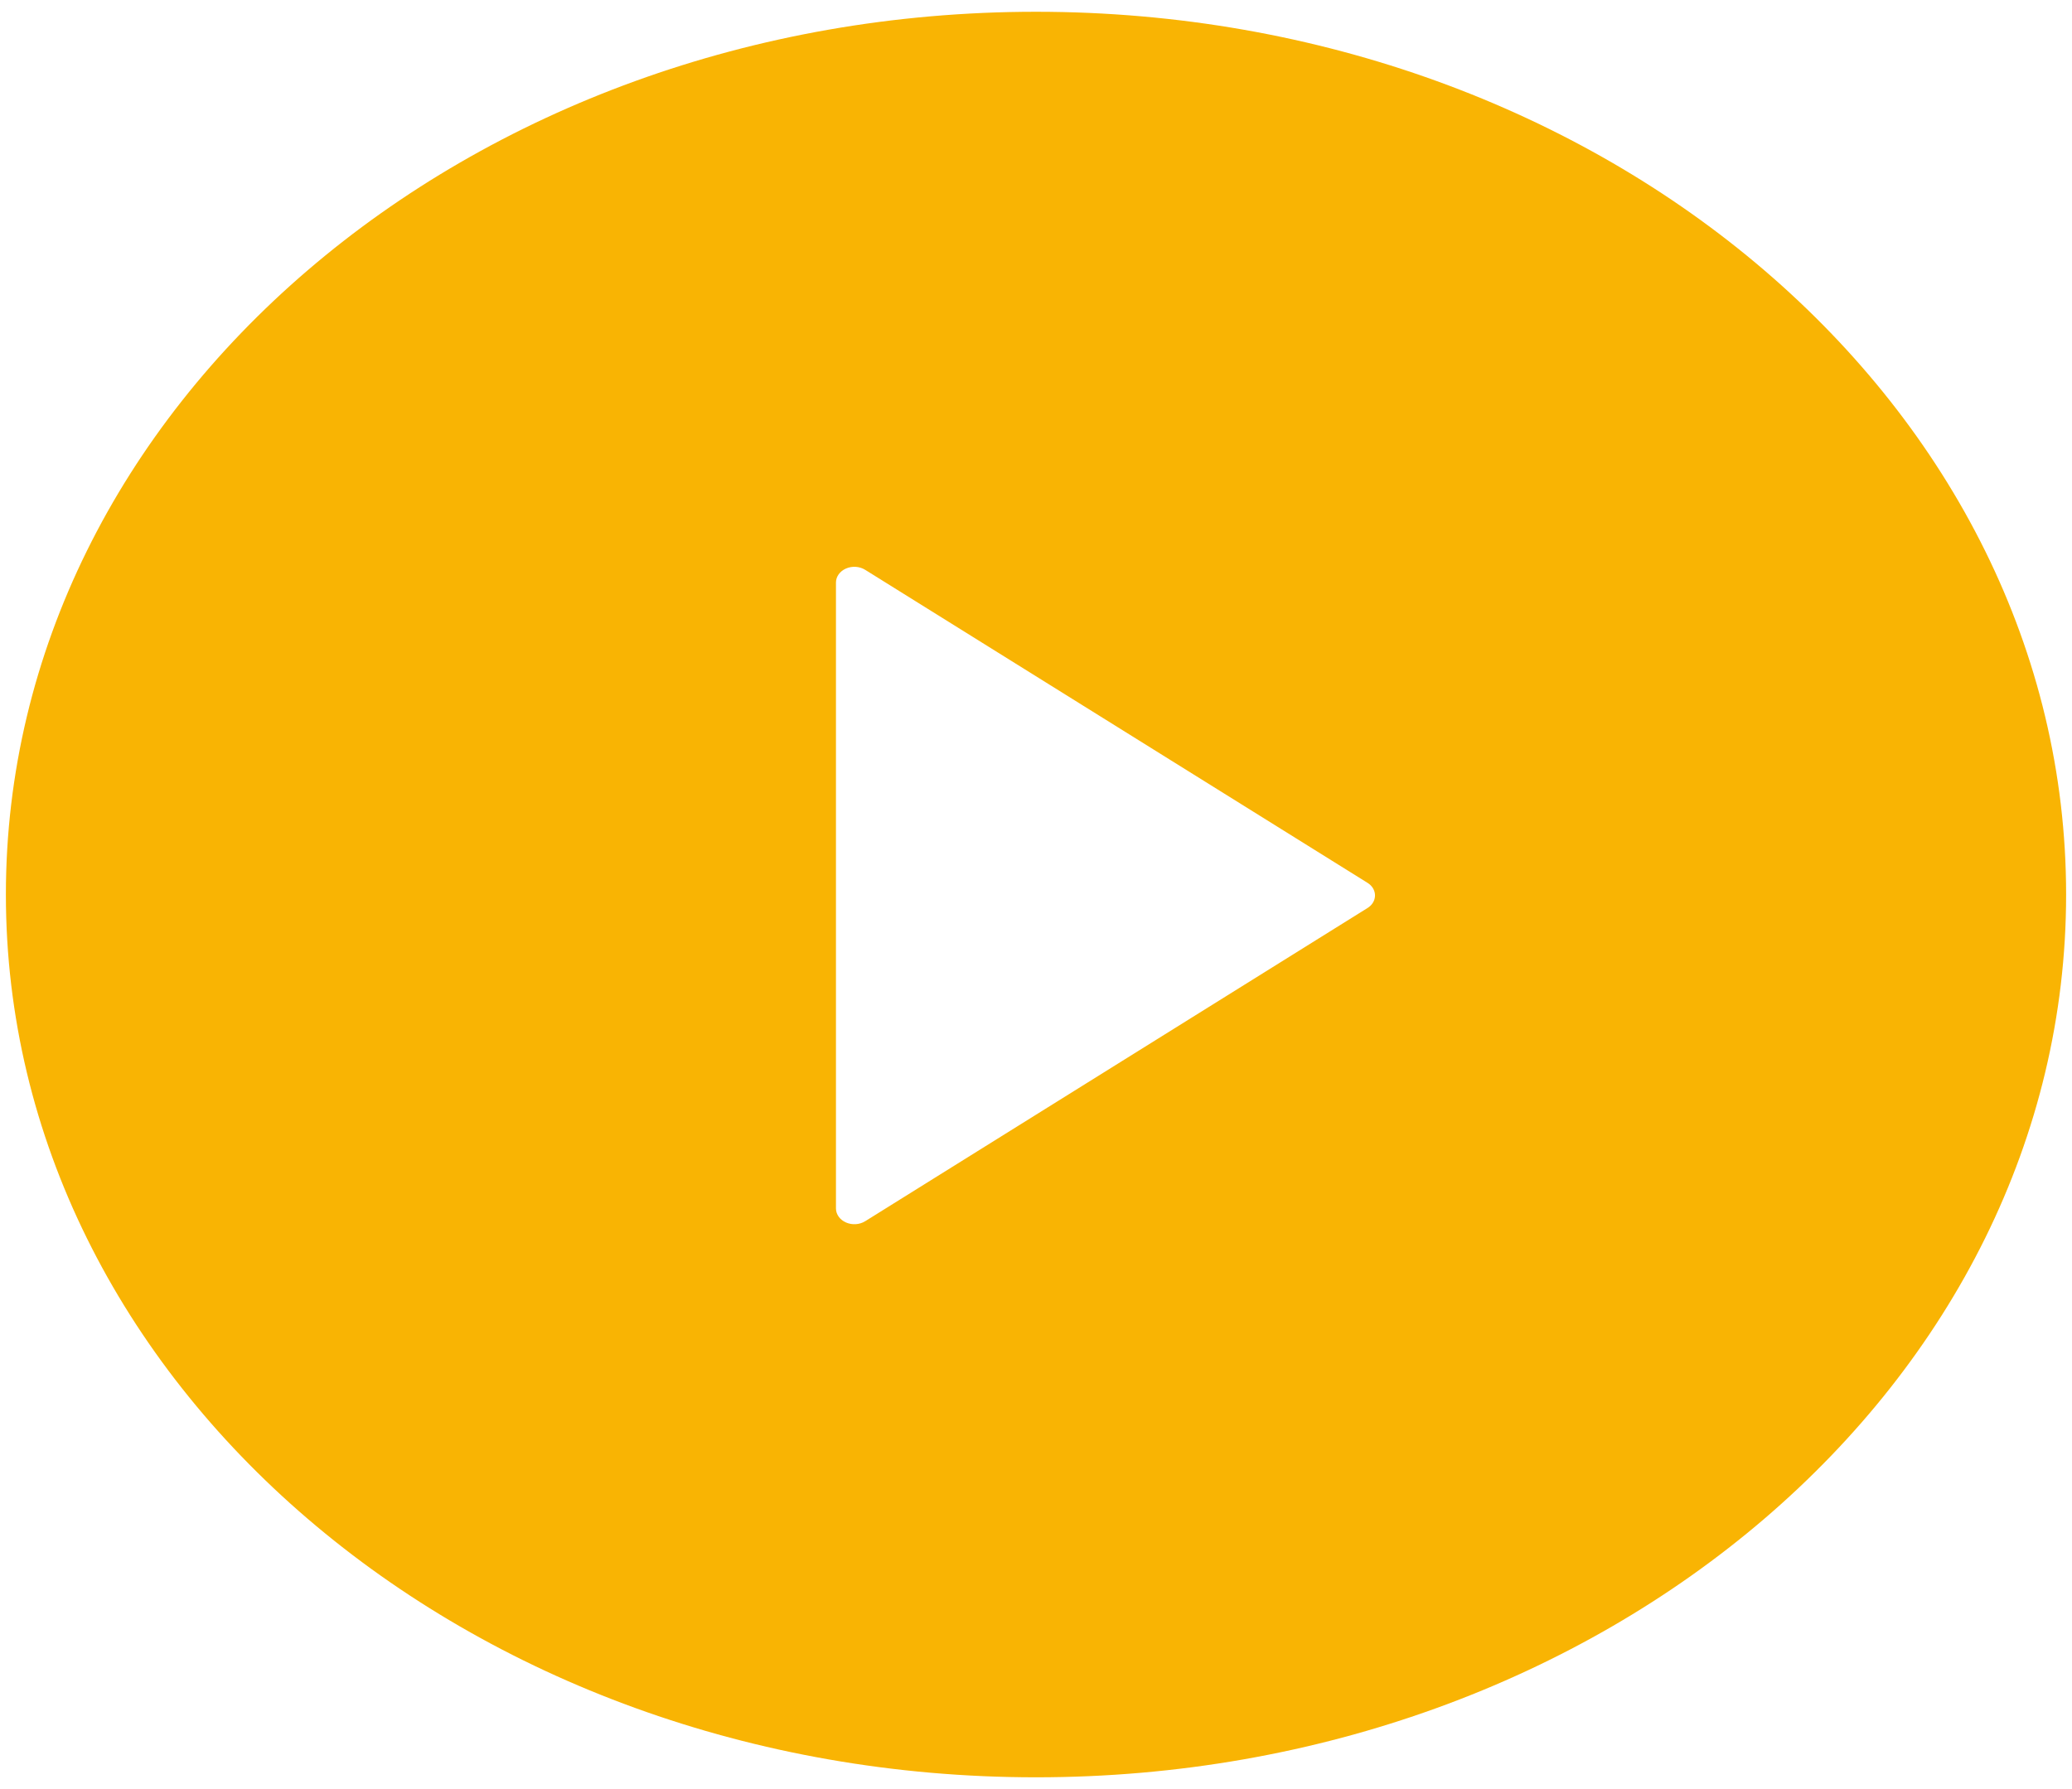 <svg width="132" height="114" viewBox="0 0 132 114" fill="none" xmlns="http://www.w3.org/2000/svg">
<path d="M66 0.75C29.76 0.75 0.375 25.937 0.375 57C0.375 88.063 29.76 113.25 66 113.25C102.24 113.25 131.625 88.063 131.625 57C131.625 25.937 102.24 0.75 66 0.75ZM87.108 57.866L55.116 77.817C54.941 77.925 54.734 77.99 54.519 78.004C54.303 78.018 54.088 77.981 53.895 77.896C53.703 77.812 53.542 77.684 53.429 77.526C53.316 77.368 53.256 77.186 53.256 77.001V37.124C53.255 36.939 53.314 36.757 53.427 36.598C53.54 36.44 53.701 36.311 53.894 36.227C54.087 36.142 54.303 36.105 54.518 36.119C54.734 36.134 54.941 36.199 55.116 36.308L87.108 56.247C87.26 56.338 87.383 56.46 87.468 56.6C87.553 56.742 87.597 56.898 87.597 57.056C87.597 57.215 87.553 57.371 87.468 57.512C87.383 57.653 87.26 57.775 87.108 57.866Z" fill="#F9B403"/>
</svg>
